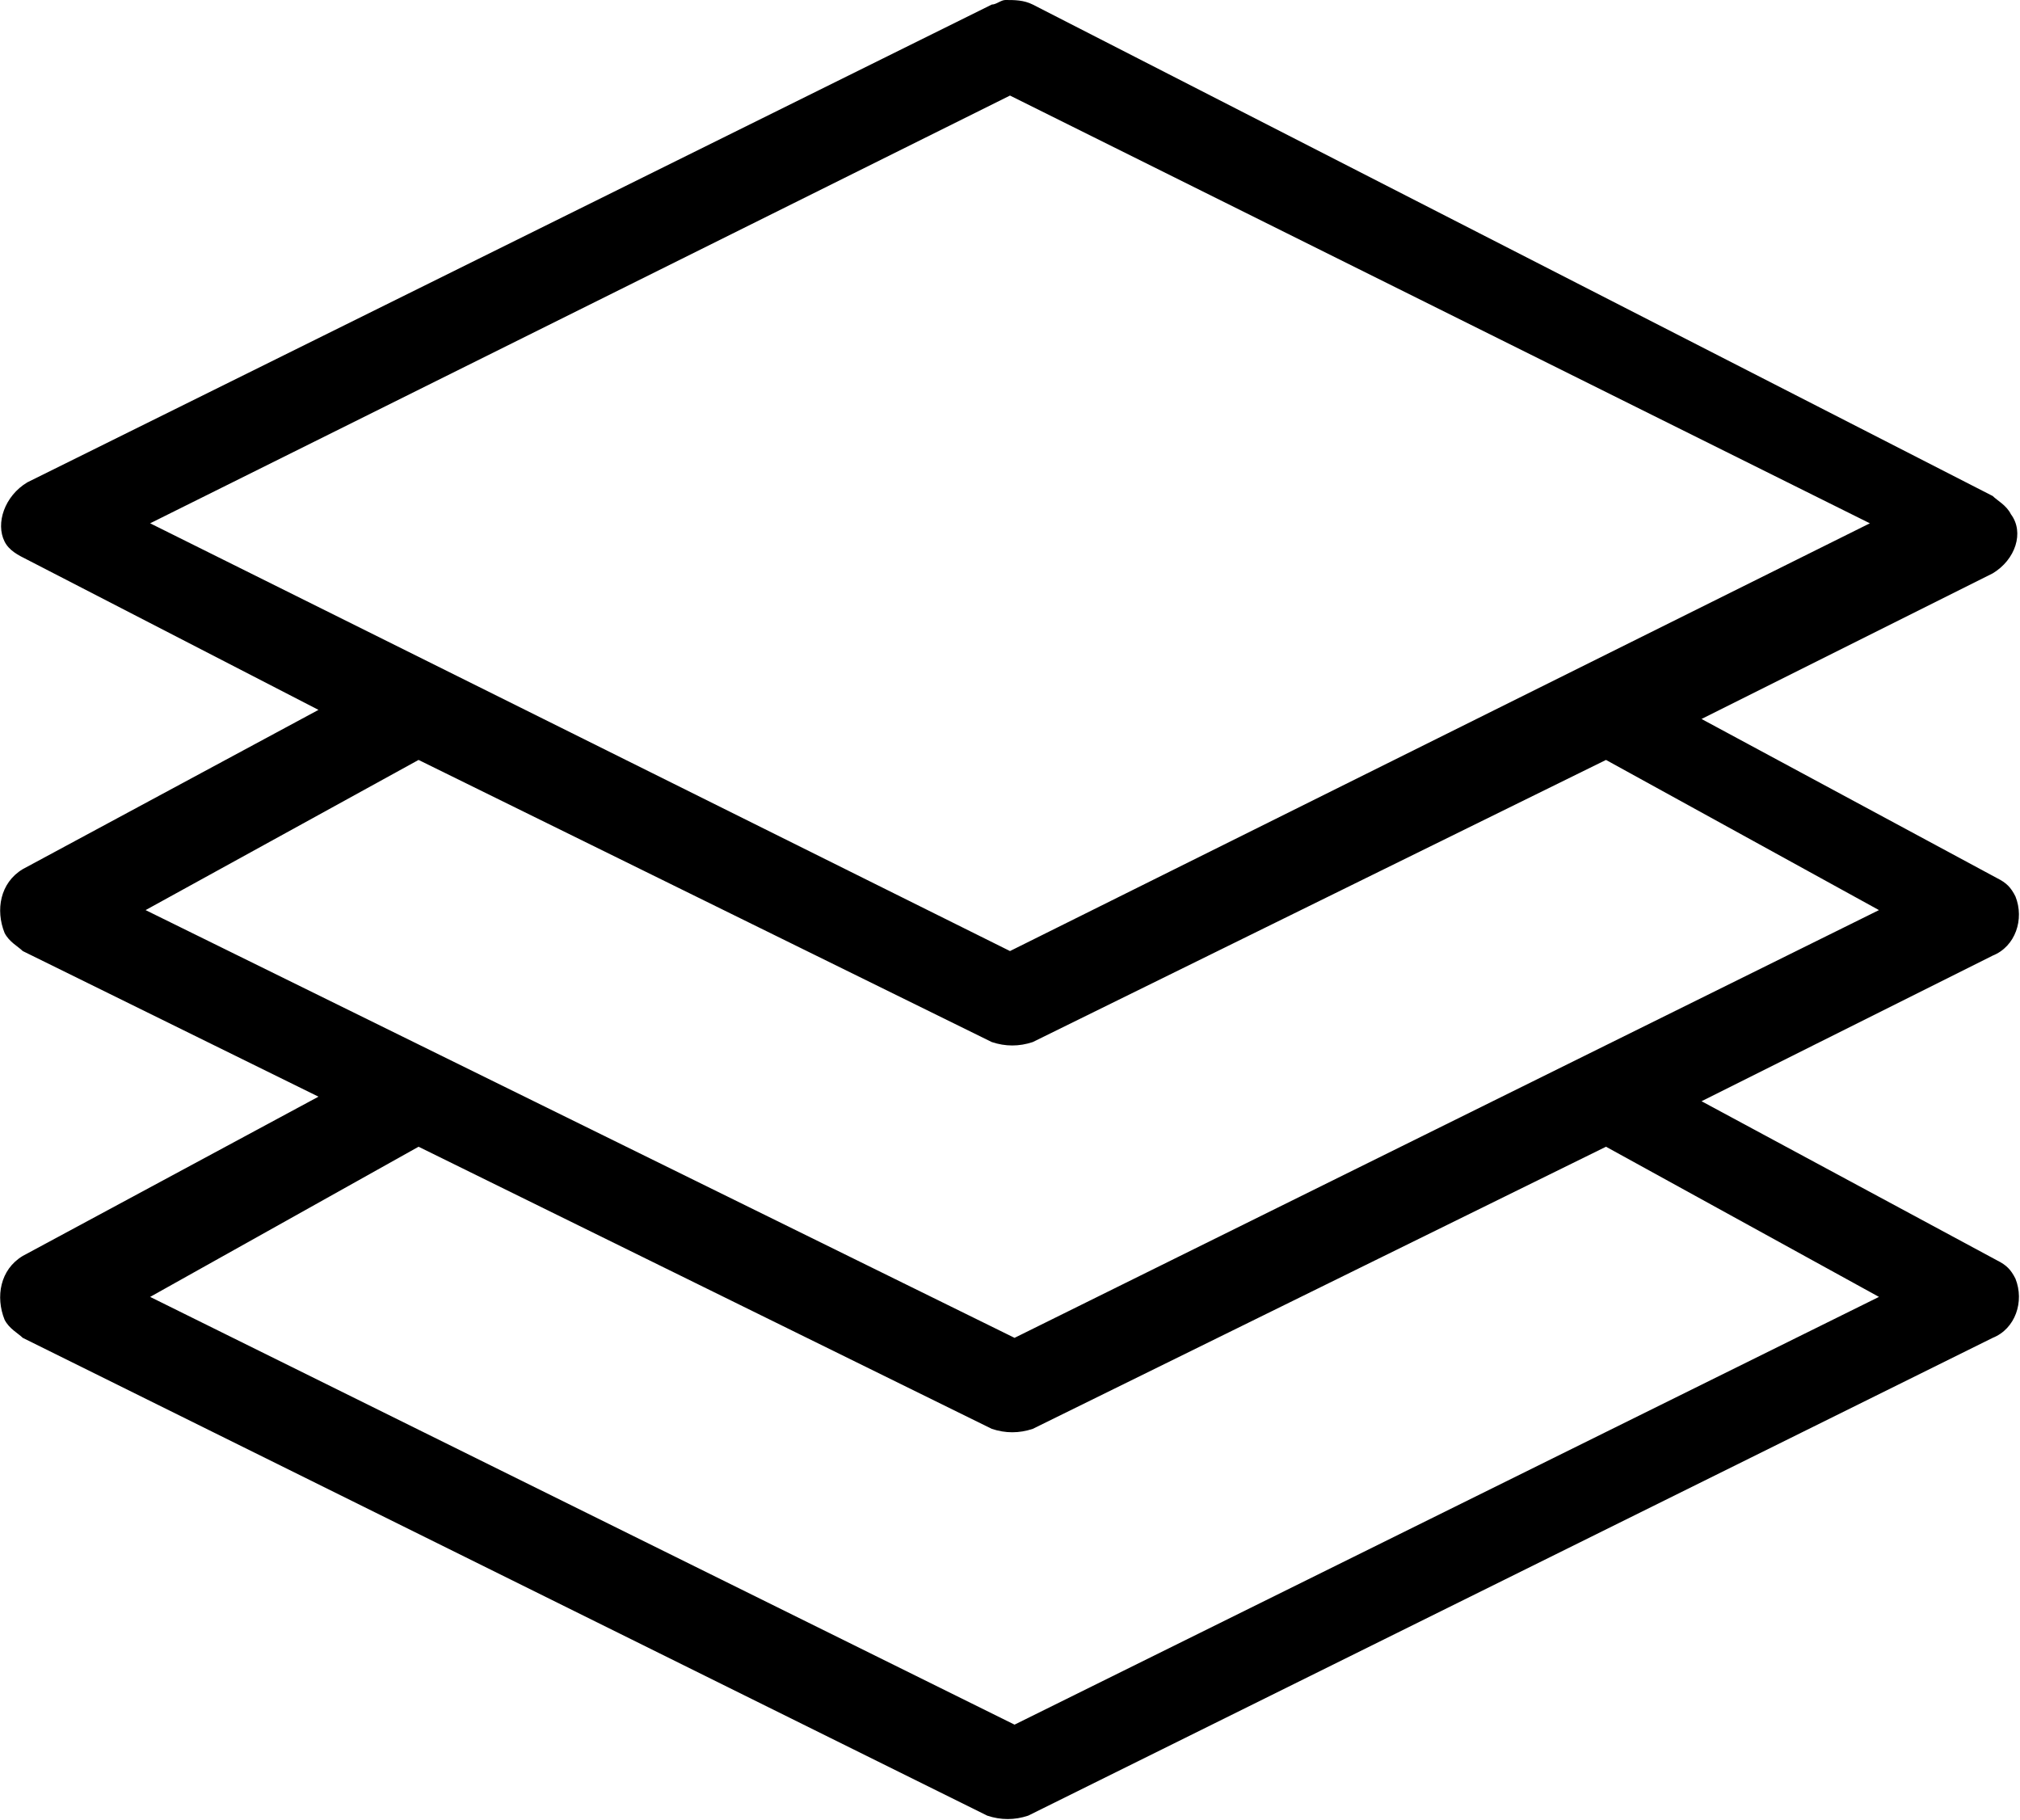<?xml version="1.0" encoding="UTF-8"?> <svg xmlns="http://www.w3.org/2000/svg" viewBox="0 0 44.4 40"><path clip-rule="evenodd" fill="#000" d="m9.2 25.2 12.6 6.2c.3.1.6.1.9 0l12.6-6.2 6 3.3-19 9.4-19-9.4zm0-8.5 12.6 6.2c.3.1.6.1.9 0l12.6-6.2 6 3.3-19 9.4-19.1-9.4zm13-14.6 18.9 9.4-18.9 9.4-18.9-9.4zm-.1-2.1c-.1 0-.2.1-.3.1l-21.2 10.5c-.5.3-.7.9-.5 1.3.1.2.3.3.5.4l6.4 3.3-6.5 3.5c-.5.3-.6.9-.4 1.4.1.2.3.3.4.4l6.5 3.2-6.5 3.5c-.5.3-.6.9-.4 1.4.1.2.3.3.4.4l21.2 10.5c.3.1.6.1.9 0l21.2-10.5c.5-.2.7-.8.5-1.3-.1-.2-.2-.3-.4-.4l-6.5-3.5 6.4-3.2c.5-.2.7-.8.5-1.3-.1-.2-.2-.3-.4-.4l-6.5-3.5 6.4-3.2c.5-.3.7-.9.4-1.3-.1-.2-.3-.3-.4-.4l-21.1-10.8c-.2-.1-.4-.1-.6-.1z" fill-rule="evenodd"></path></svg> 